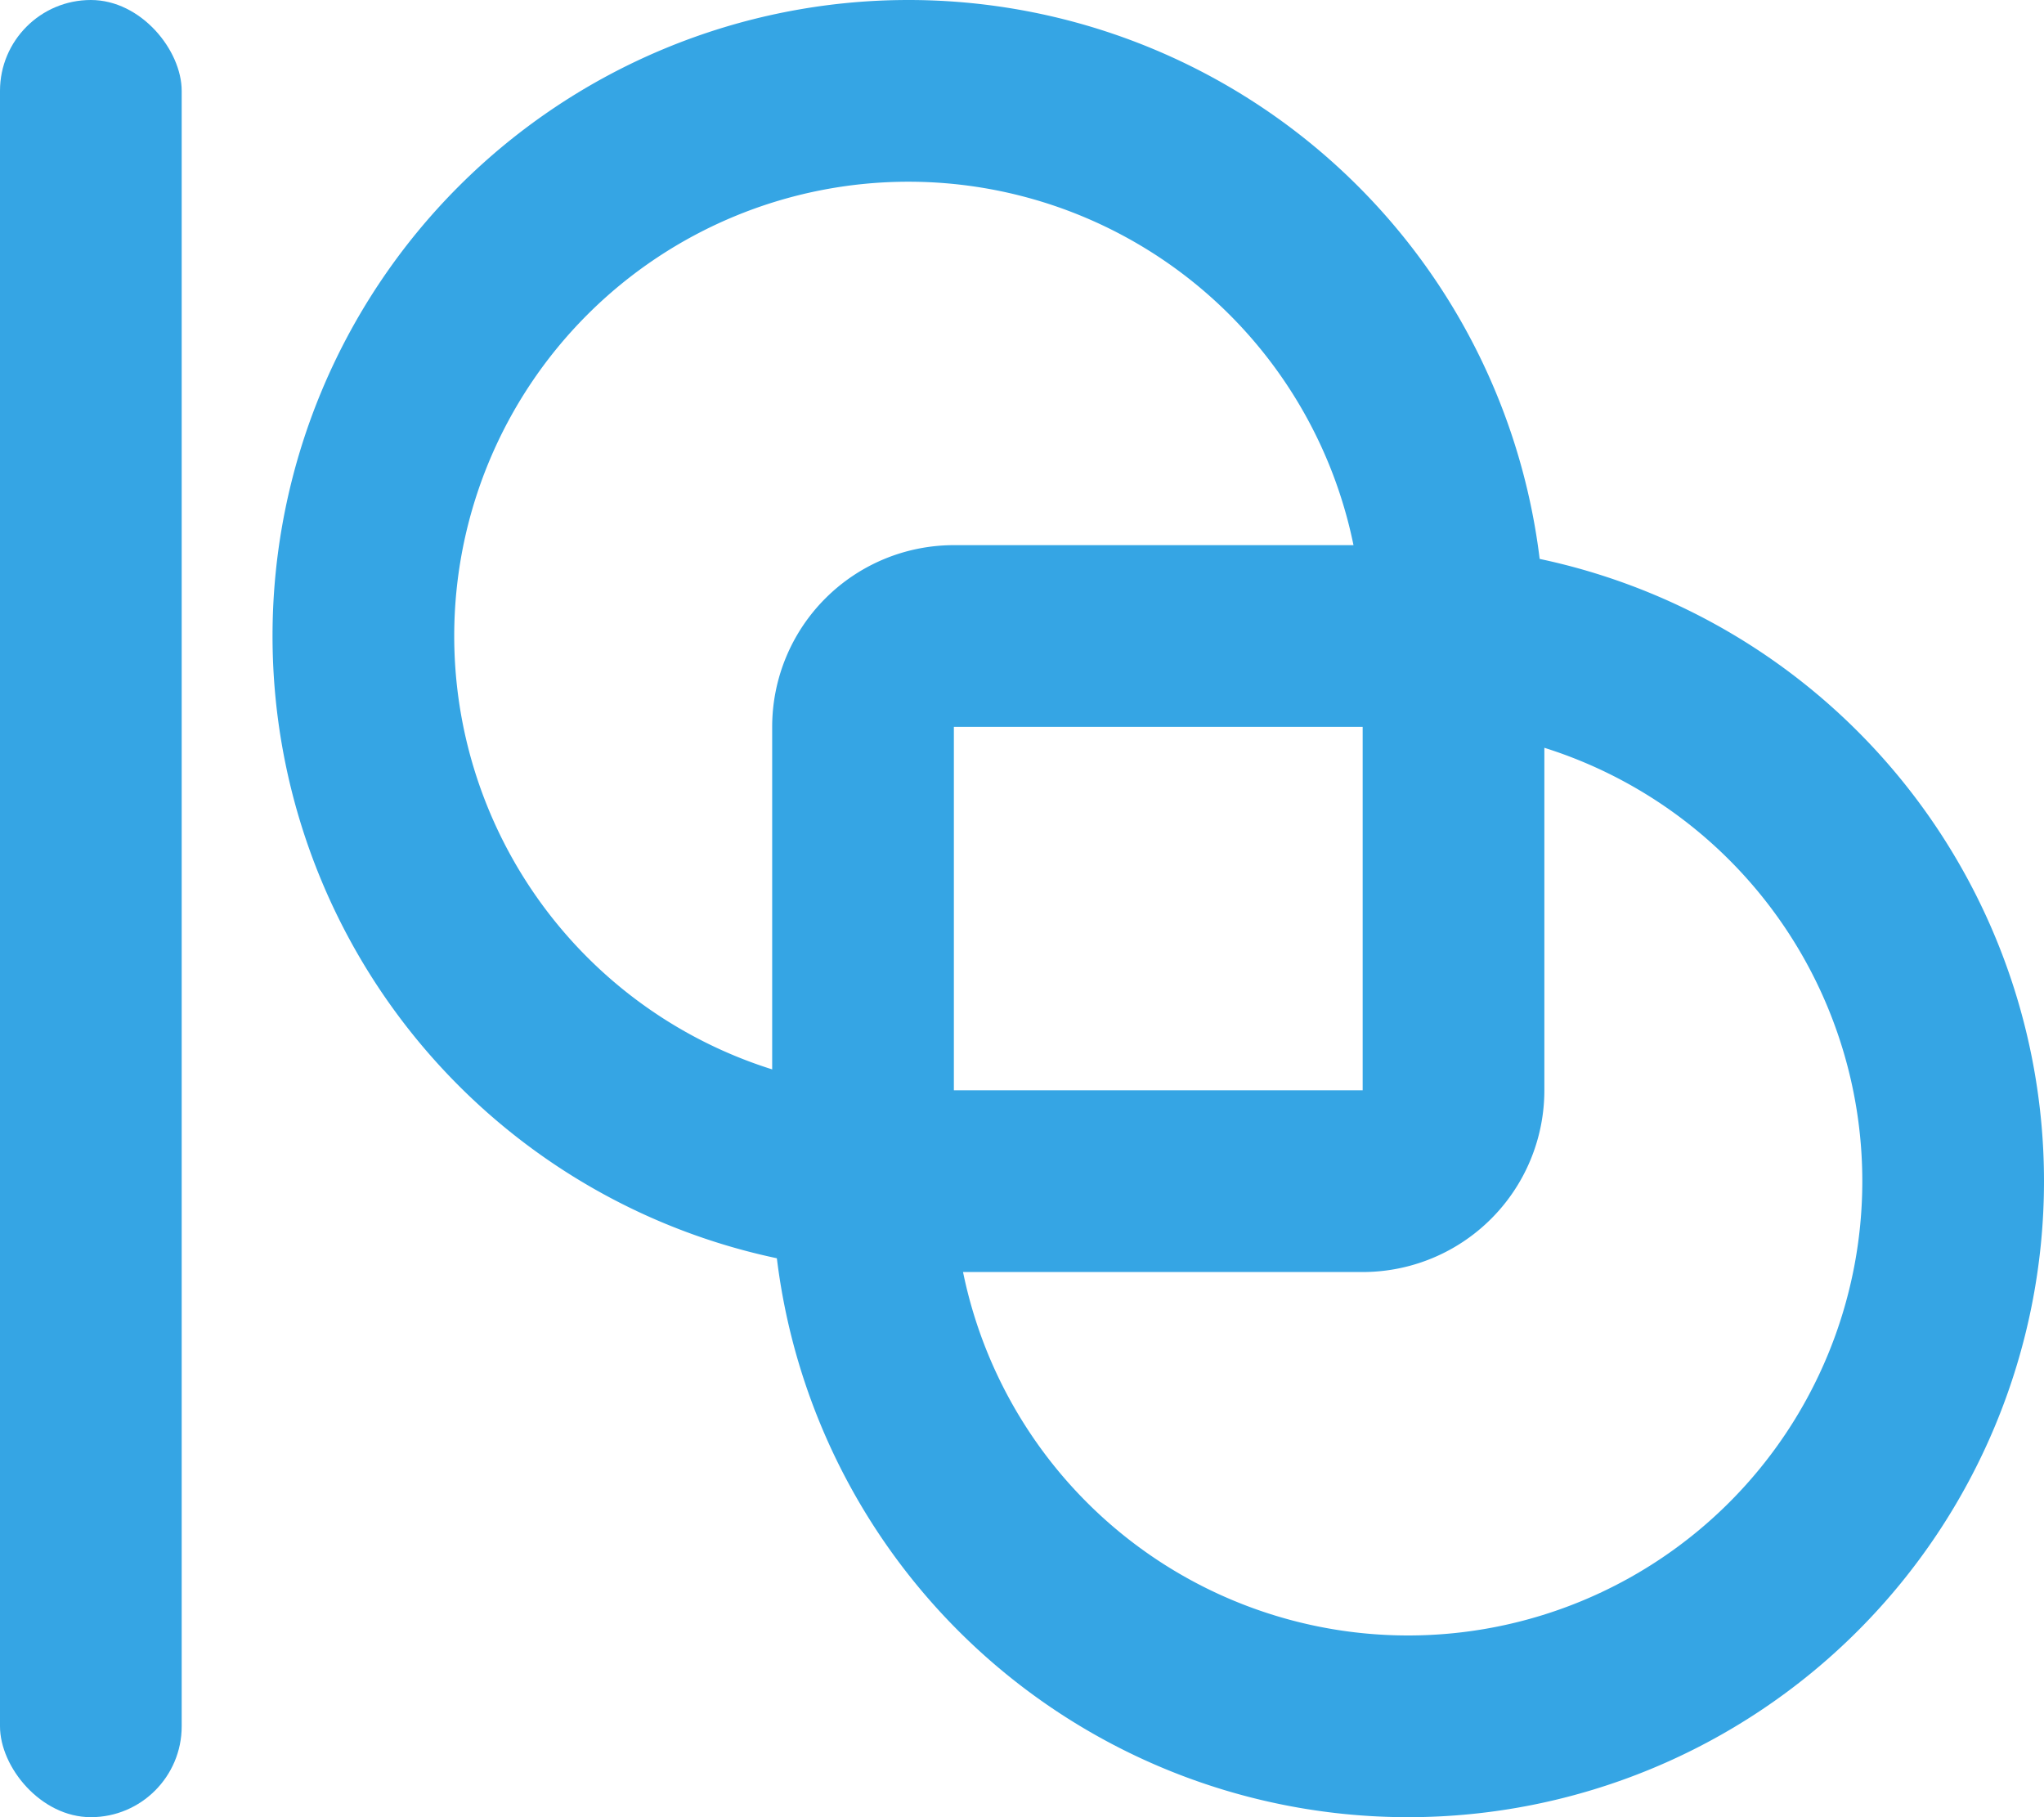 <svg xmlns="http://www.w3.org/2000/svg" width="45" height="40" viewBox="0 0 45 40"><defs><style>.cls-1{fill:#35a5e4;}</style></defs><g id="レイヤー_2" data-name="レイヤー 2"><g id="header"><rect class="cls-1" width="4" height="40" rx="2"/><path class="cls-1" d="M20,4A10,10,0,0,1,30,14V24H20A10,10,0,0,1,10,14h0A10,10,0,0,1,20,4m0-4a14,14,0,0,0,0,28H30a4,4,0,0,0,4-4V14A14,14,0,0,0,20,0Z"/><path class="cls-1" d="M31,16A10,10,0,0,1,41,26h0a10,10,0,0,1-20,0V16H31m0-4H21a4,4,0,0,0-4,4V26A14,14,0,1,0,31,12Z"/></g></g></svg>